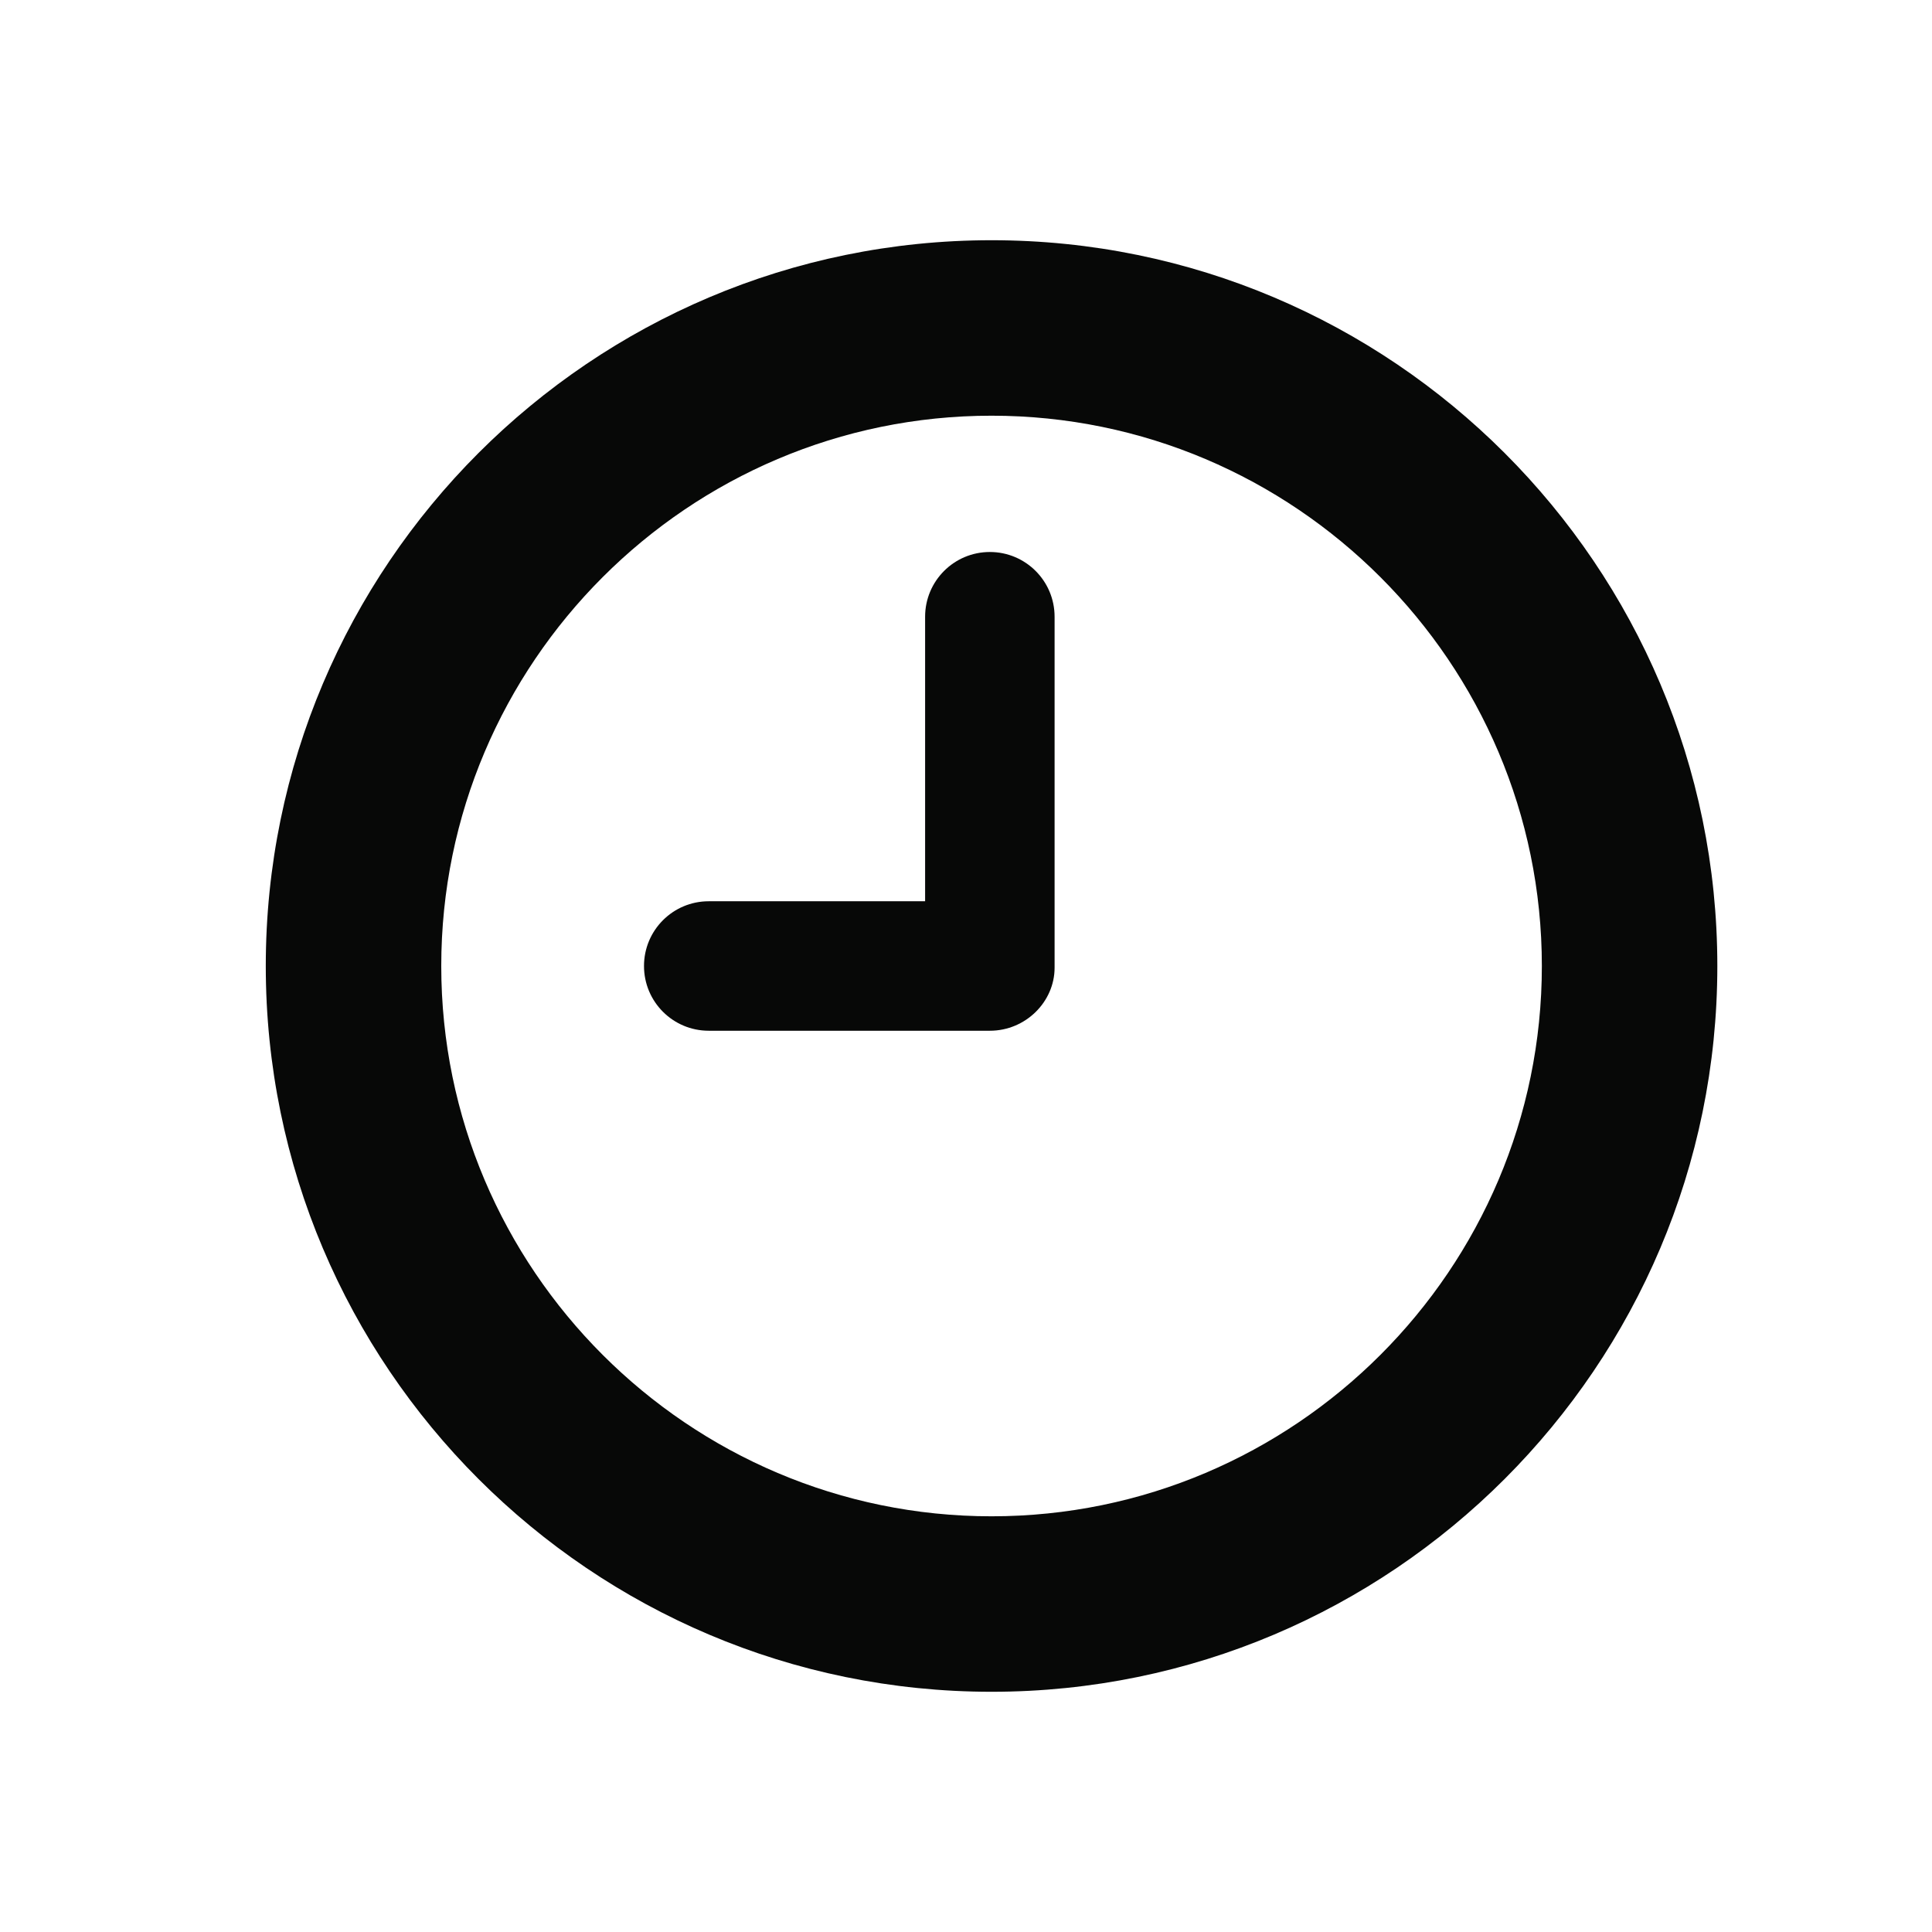 <?xml version="1.0" encoding="utf-8"?>
<!-- Generator: Adobe Illustrator 24.1.1, SVG Export Plug-In . SVG Version: 6.00 Build 0)  -->
<svg version="1.1" id="Capa_1" xmlns="http://www.w3.org/2000/svg" xmlns:xlink="http://www.w3.org/1999/xlink" x="0px" y="0px"
	 viewBox="0 0 11.34 11.34" style="enable-background:new 0 0 11.34 11.34;" xml:space="preserve">
<style type="text/css">
	.st0{display:none;}
	.st1{display:inline;fill-rule:evenodd;clip-rule:evenodd;fill:none;stroke:#070807;stroke-width:0.8;stroke-miterlimit:10;}
	.st2{display:inline;fill-rule:evenodd;clip-rule:evenodd;fill:#1D1D1B;}
	.st3{display:inline;}
	.st4{fill-rule:evenodd;clip-rule:evenodd;}
	.st5{display:inline;fill-rule:evenodd;clip-rule:evenodd;}
	.st6{fill:#070807;}
</style>
<g class="st0">
	<path class="st1" d="M6.54,3.55c0,1.1-0.89,1.99-1.99,1.99c-1.1,0-1.99-0.89-1.99-1.99c0-1.1,0.89-1.99,1.99-1.99
		C5.65,1.56,6.54,2.45,6.54,3.55z"/>
	<polygon class="st2" points="9.39,6.94 4.38,3.34 4.29,3.38 4.28,9.55 5.79,8.38 6.87,10.49 7.75,10.04 8.63,9.59 7.55,7.48 	"/>
</g>
<g class="st0">
	<g class="st3">
		<path class="st4" d="M5.77,10.66c-0.06,0-0.13,0-0.19,0c0.01-0.06-0.05-0.09-0.08-0.14C5.35,10.22,5.18,9.93,5,9.65
			C4.57,8.99,4.08,8.37,3.62,7.73C3.21,7.16,2.81,6.58,2.55,5.92c-0.32-0.79-0.41-1.6-0.14-2.42C2.86,2.16,3.8,1.36,5.2,1.12
			c0.02,0,0.06,0.01,0.06-0.03c0.27,0,0.55,0,0.82,0c0,0.05,0.04,0.03,0.06,0.03c0.06,0.01,0.12,0.02,0.18,0.03
			c0.82,0.17,1.5,0.59,2.01,1.25C8.96,3.2,9.2,4.11,9.05,5.12C8.96,5.7,8.73,6.24,8.43,6.75c-0.35,0.6-0.78,1.15-1.2,1.7
			c-0.46,0.6-0.91,1.21-1.28,1.87C5.89,10.43,5.83,10.54,5.77,10.66z M8.22,4.41c0-1.37-1.11-2.49-2.48-2.49
			c-1.38,0-2.51,1.11-2.51,2.49c0,1.37,1.12,2.49,2.49,2.49C7.1,6.91,8.22,5.79,8.22,4.41z"/>
	</g>
</g>
<g class="st0">
	<path class="st5" d="M8.22,4.94C8.46,5.8,8.69,6.67,8.93,7.53c0.06,0.23,0.13,0.46,0.19,0.69c0.1,0.4,0,0.75-0.28,1.05
		C8.68,9.44,8.5,9.53,8.29,9.59c-0.79,0.22-1.58,0.43-2.37,0.65c-0.26,0.07-0.52,0.15-0.79,0.21c-0.39,0.1-0.75,0.02-1.06-0.23
		C3.91,10.08,3.8,9.9,3.74,9.69C3.52,8.87,3.29,8.05,3.07,7.23c-0.12-0.45-0.25-0.9-0.37-1.35C2.5,5.17,2.31,4.46,2.11,3.75
		C2.06,3.55,2,3.34,1.95,3.14C1.85,2.8,1.91,2.48,2.11,2.2c0.16-0.22,0.37-0.37,0.63-0.44c0.86-0.23,1.71-0.47,2.57-0.7
		c0.23-0.06,0.47-0.13,0.7-0.19c0.27-0.06,0.53-0.02,0.77,0.12c0.23,0.12,0.4,0.3,0.49,0.54c0.02,0.04,0.03,0.09,0.04,0.13
		c0.23,0.85,0.47,1.7,0.7,2.55C8.09,4.45,8.15,4.69,8.22,4.94z M2.71,2.76c0.58,2.1,1.01,3.73,1.59,5.83
		c1.25-0.34,2.5-0.69,3.76-1.03C7.48,5.45,7.04,3.83,6.47,1.73C5.22,2.07,3.96,2.41,2.71,2.76z M6.58,9.76
		c0.34-0.09,0.55-0.44,0.46-0.78c-0.09-0.34-0.45-0.54-0.8-0.45C5.89,8.62,5.69,8.98,5.78,9.32C5.87,9.65,6.23,9.85,6.58,9.76z"/>
</g>
<g class="st0">
	<path class="st5" d="M1.63,8.19c0-1.68,0-3.35,0-5.03c0.08-0.2,0.24-0.26,0.44-0.26c2.46,0,4.92,0,7.38,0
		c0.21,0,0.36,0.06,0.44,0.26c0,1.68,0,3.35,0,5.03c-0.08,0.2-0.23,0.26-0.43,0.26c-2.46,0-4.93,0-7.4,0
		C1.86,8.44,1.7,8.38,1.63,8.19z M5.82,5.93c0.85-0.62,1.71-1.24,2.57-1.86c0.22-0.16,0.44-0.32,0.67-0.49c-2.22,0-4.41,0-6.62,0
		c0.02,0.02,0.03,0.03,0.05,0.04"/>
</g>
<g class="st0">
	<path class="st5" d="M6.32,9.9c-2.55-1.01-4.04-3.8-3.48-6.5c0.09-0.44,0.2-0.87,0.44-1.25c0.54-0.83,1.75-1.01,2.5-0.37
		C5.91,1.88,5.96,2,5.94,2.15c-0.1,0.75-0.2,1.5-0.31,2.25C5.61,4.56,5.5,4.66,5.35,4.71C5.31,4.72,5.27,4.73,5.23,4.73
		C4.79,4.79,4.79,4.79,4.87,5.23C5,5.9,5.3,6.5,5.75,7.02C5.83,7.11,5.9,7.15,6,7.03c0.05-0.06,0.11-0.1,0.16-0.15
		c0.23-0.2,0.35-0.2,0.6-0.04c0.59,0.39,1.17,0.79,1.76,1.17C8.75,8.16,8.8,8.33,8.76,8.57c-0.16,1.1-1.27,1.77-2.31,1.38
		C6.41,9.93,6.37,9.92,6.32,9.9z"/>
	<path class="st5" d="M9.6,6.47C9.45,6.89,9.3,7,9.07,6.93C8.84,6.86,8.75,6.68,8.83,6.42c0.14-0.43,0.21-0.87,0.13-1.31
		c-0.17-0.96-0.7-1.63-1.59-2.02C7.1,2.96,7.01,2.81,7.08,2.59C7.16,2.37,7.36,2.28,7.6,2.38c0.87,0.34,1.5,0.95,1.87,1.81
		C9.8,4.97,9.83,5.77,9.6,6.47z"/>
	<path class="st5" d="M7.09,3.78c0.9,0.37,1.38,1.43,1.05,2.35C8.06,6.36,7.87,6.46,7.66,6.4C7.44,6.32,7.35,6.13,7.43,5.88
		c0.19-0.59-0.06-1.15-0.64-1.41c-0.23-0.11-0.32-0.3-0.22-0.52C6.66,3.75,6.86,3.69,7.09,3.78z"/>
</g>
<g>
	<g>
		<path class="st6" d="M5.82,9.93c-2.35,0-4.26-1.91-4.26-4.26c0-2.35,1.91-4.26,4.26-4.26c2.35,0,4.26,1.91,4.26,4.26
			C10.08,8.02,8.17,9.93,5.82,9.93z M5.82,2.44c-1.78,0-3.23,1.45-3.23,3.23c0,1.78,1.45,3.23,3.23,3.23c1.78,0,3.23-1.45,3.23-3.23
			C9.05,3.89,7.6,2.44,5.82,2.44z"/>
	</g>
	<g>
		<path class="st6" d="M5.81,6.05H4.16c-0.21,0-0.38-0.17-0.38-0.38c0-0.21,0.17-0.38,0.38-0.38h1.27V3.62
			c0-0.21,0.17-0.38,0.38-0.38c0.21,0,0.38,0.17,0.38,0.38v2.06C6.19,5.88,6.02,6.05,5.81,6.05z"/>
	</g>
</g>
</svg>

